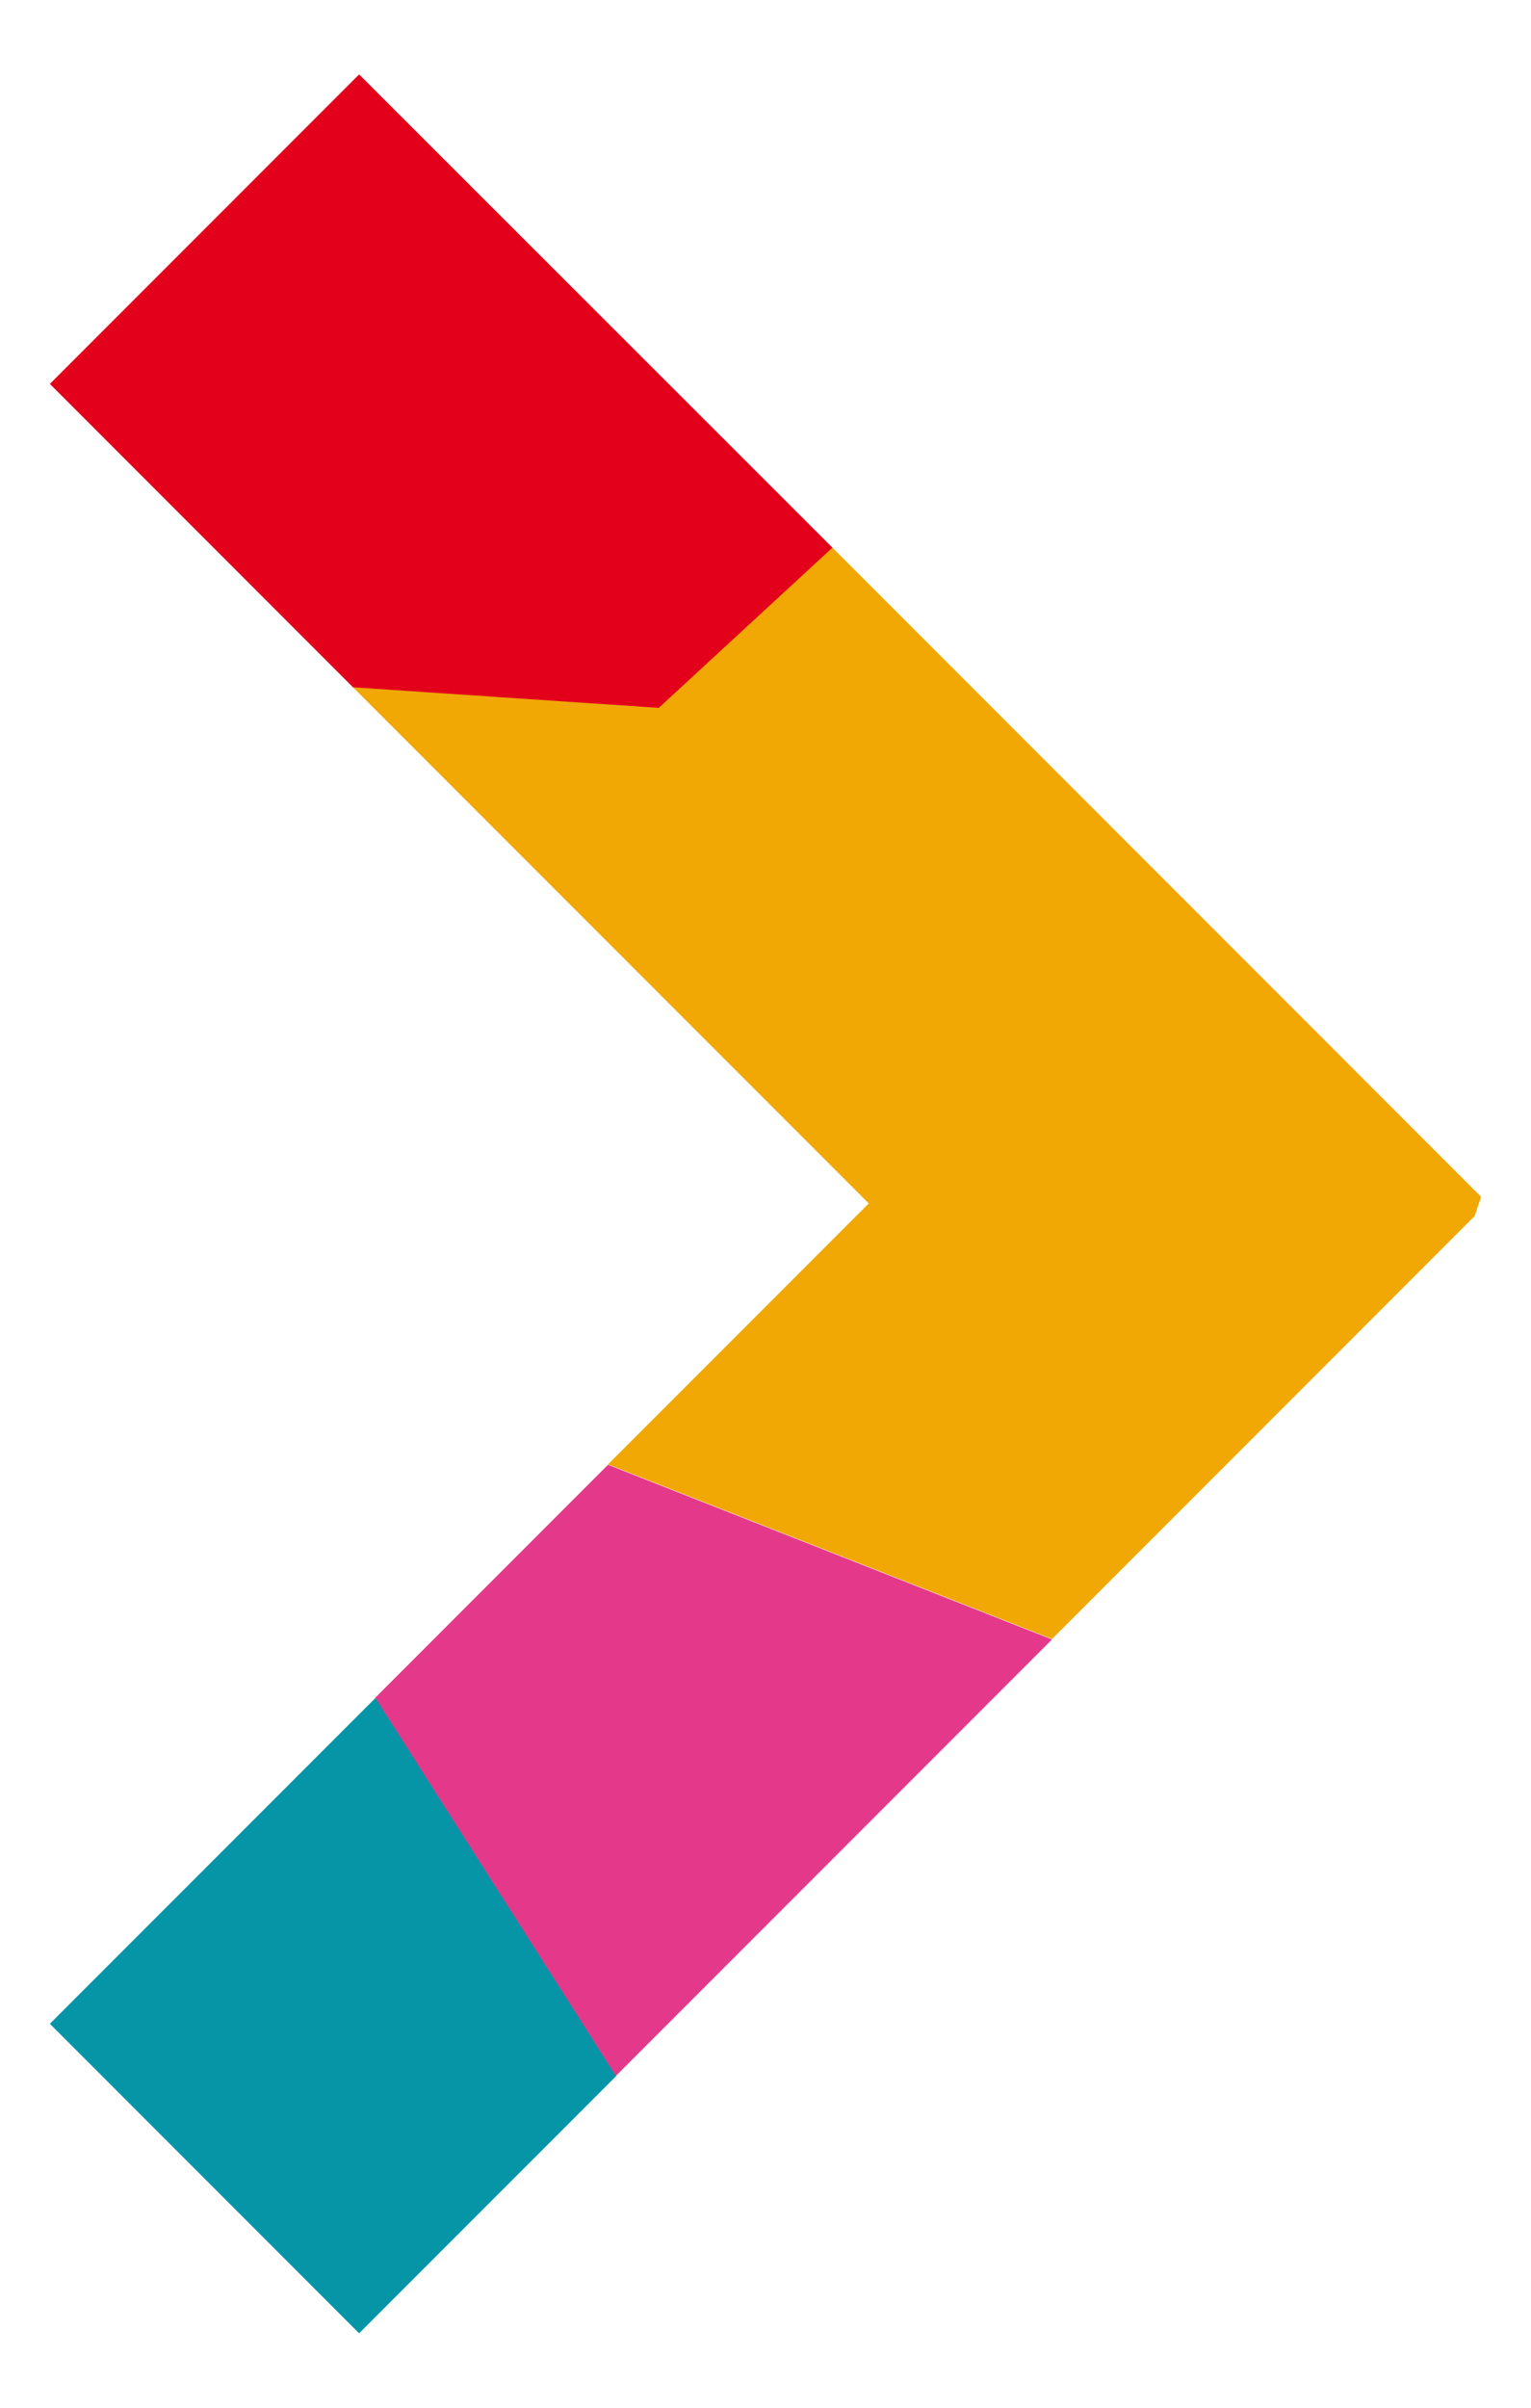 <?xml version="1.0" encoding="UTF-8"?> <svg xmlns="http://www.w3.org/2000/svg" id="Calque_1" viewBox="0 0 35 55"><g id="icone_fleche-2"><g id="Groupe_362-2"><path id="Tracé_2585-2" d="M1.14,46.23l7.07,7.07,5.88-5.88-5.5-8.64-7.45,7.45Z" fill="#0595a7"></path><path id="Tracé_2586-2" d="M13.9,33.46l-5.32,5.32,5.5,8.64,9.97-9.97-10.15-3.99Z" fill="#e4398b"></path><path id="Tracé_2587-2" d="M8.07,15.7l11.79,11.79-5.96,5.96,10.15,3.99,9.66-9.66,.15-.44-14.84-14.84-3.97,3.66-6.99-.47Z" fill="#f1a804"></path><path id="Tracé_2588-2" d="M1.14,8.77l6.93,6.93,6.99,.47,3.97-3.66L8.21,1.7,1.14,8.77Z" fill="#e2001a"></path></g></g></svg> 